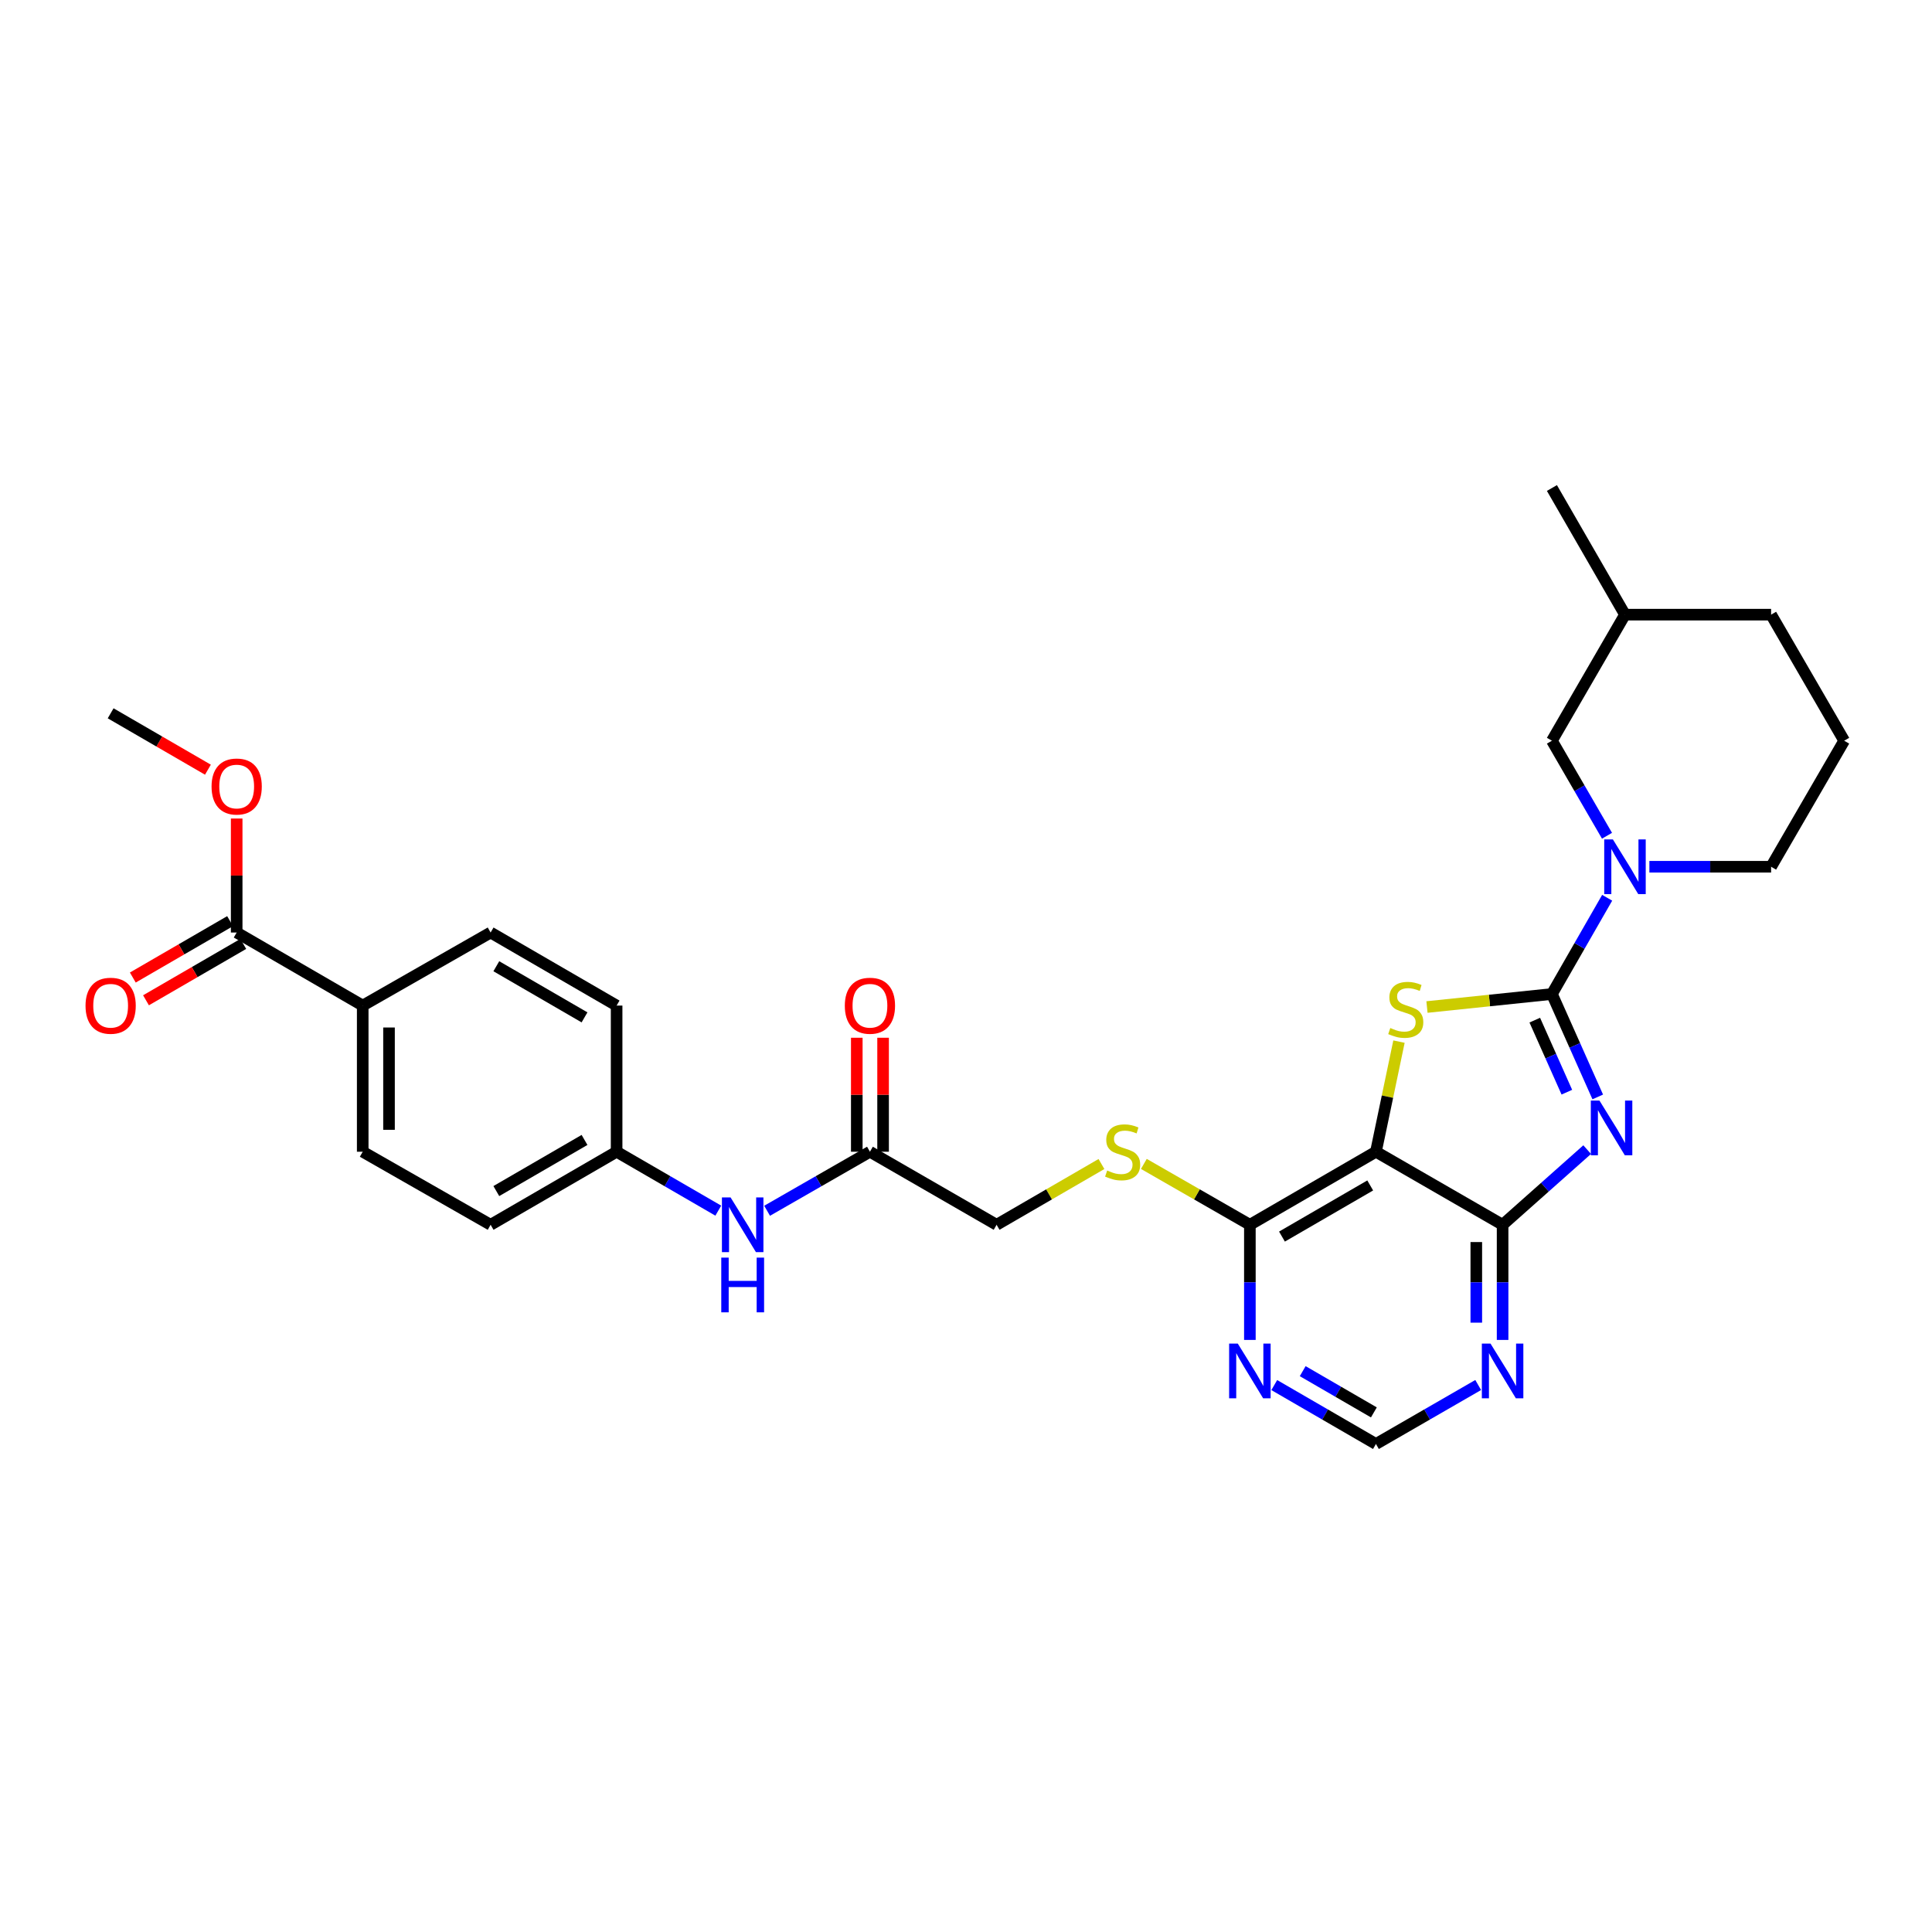 <?xml version='1.0' encoding='iso-8859-1'?>
<svg version='1.1' baseProfile='full'
              xmlns='http://www.w3.org/2000/svg'
                      xmlns:rdkit='http://www.rdkit.org/xml'
                      xmlns:xlink='http://www.w3.org/1999/xlink'
                  xml:space='preserve'
width='1000px' height='1000px' viewBox='0 0 1000 1000'>
<!-- END OF HEADER -->
<rect style='opacity:1.0;fill:#FFFFFF;stroke:none' width='1000' height='1000' x='0' y='0'> </rect>
<path class='bond-0' d='M 803.273,514.497 L 815.133,541.131' style='fill:none;fill-rule:evenodd;stroke:#000000;stroke-width:6px;stroke-linecap:butt;stroke-linejoin:miter;stroke-opacity:1' />
<path class='bond-0' d='M 815.133,541.131 L 826.993,567.765' style='fill:none;fill-rule:evenodd;stroke:#0000FF;stroke-width:6px;stroke-linecap:butt;stroke-linejoin:miter;stroke-opacity:1' />
<path class='bond-0' d='M 794.396,528.025 L 802.698,546.669' style='fill:none;fill-rule:evenodd;stroke:#000000;stroke-width:6px;stroke-linecap:butt;stroke-linejoin:miter;stroke-opacity:1' />
<path class='bond-0' d='M 802.698,546.669 L 811,565.313' style='fill:none;fill-rule:evenodd;stroke:#0000FF;stroke-width:6px;stroke-linecap:butt;stroke-linejoin:miter;stroke-opacity:1' />
<path class='bond-1' d='M 803.273,514.497 L 770.936,517.865' style='fill:none;fill-rule:evenodd;stroke:#000000;stroke-width:6px;stroke-linecap:butt;stroke-linejoin:miter;stroke-opacity:1' />
<path class='bond-1' d='M 770.936,517.865 L 738.599,521.234' style='fill:none;fill-rule:evenodd;stroke:#CCCC00;stroke-width:6px;stroke-linecap:butt;stroke-linejoin:miter;stroke-opacity:1' />
<path class='bond-4' d='M 803.273,514.497 L 817.57,489.592' style='fill:none;fill-rule:evenodd;stroke:#000000;stroke-width:6px;stroke-linecap:butt;stroke-linejoin:miter;stroke-opacity:1' />
<path class='bond-4' d='M 817.57,489.592 L 831.867,464.687' style='fill:none;fill-rule:evenodd;stroke:#0000FF;stroke-width:6px;stroke-linecap:butt;stroke-linejoin:miter;stroke-opacity:1' />
<path class='bond-3' d='M 821.517,595.044 L 799.629,614.495' style='fill:none;fill-rule:evenodd;stroke:#0000FF;stroke-width:6px;stroke-linecap:butt;stroke-linejoin:miter;stroke-opacity:1' />
<path class='bond-3' d='M 799.629,614.495 L 777.742,633.947' style='fill:none;fill-rule:evenodd;stroke:#000000;stroke-width:6px;stroke-linecap:butt;stroke-linejoin:miter;stroke-opacity:1' />
<path class='bond-2' d='M 724.11,539.141 L 718.146,567.638' style='fill:none;fill-rule:evenodd;stroke:#CCCC00;stroke-width:6px;stroke-linecap:butt;stroke-linejoin:miter;stroke-opacity:1' />
<path class='bond-2' d='M 718.146,567.638 L 712.183,596.134' style='fill:none;fill-rule:evenodd;stroke:#000000;stroke-width:6px;stroke-linecap:butt;stroke-linejoin:miter;stroke-opacity:1' />
<path class='bond-5' d='M 712.183,596.134 L 646.933,633.947' style='fill:none;fill-rule:evenodd;stroke:#000000;stroke-width:6px;stroke-linecap:butt;stroke-linejoin:miter;stroke-opacity:1' />
<path class='bond-5' d='M 709.221,613.584 L 663.546,640.053' style='fill:none;fill-rule:evenodd;stroke:#000000;stroke-width:6px;stroke-linecap:butt;stroke-linejoin:miter;stroke-opacity:1' />
<path class='bond-30' d='M 712.183,596.134 L 777.742,633.947' style='fill:none;fill-rule:evenodd;stroke:#000000;stroke-width:6px;stroke-linecap:butt;stroke-linejoin:miter;stroke-opacity:1' />
<path class='bond-6' d='M 777.742,633.947 L 777.742,663.745' style='fill:none;fill-rule:evenodd;stroke:#000000;stroke-width:6px;stroke-linecap:butt;stroke-linejoin:miter;stroke-opacity:1' />
<path class='bond-6' d='M 777.742,663.745 L 777.742,693.543' style='fill:none;fill-rule:evenodd;stroke:#0000FF;stroke-width:6px;stroke-linecap:butt;stroke-linejoin:miter;stroke-opacity:1' />
<path class='bond-6' d='M 764.129,642.886 L 764.129,663.745' style='fill:none;fill-rule:evenodd;stroke:#000000;stroke-width:6px;stroke-linecap:butt;stroke-linejoin:miter;stroke-opacity:1' />
<path class='bond-6' d='M 764.129,663.745 L 764.129,684.604' style='fill:none;fill-rule:evenodd;stroke:#0000FF;stroke-width:6px;stroke-linecap:butt;stroke-linejoin:miter;stroke-opacity:1' />
<path class='bond-12' d='M 831.785,432.583 L 817.529,407.988' style='fill:none;fill-rule:evenodd;stroke:#0000FF;stroke-width:6px;stroke-linecap:butt;stroke-linejoin:miter;stroke-opacity:1' />
<path class='bond-12' d='M 817.529,407.988 L 803.273,383.394' style='fill:none;fill-rule:evenodd;stroke:#000000;stroke-width:6px;stroke-linecap:butt;stroke-linejoin:miter;stroke-opacity:1' />
<path class='bond-22' d='M 853.716,448.628 L 885.217,448.628' style='fill:none;fill-rule:evenodd;stroke:#0000FF;stroke-width:6px;stroke-linecap:butt;stroke-linejoin:miter;stroke-opacity:1' />
<path class='bond-22' d='M 885.217,448.628 L 916.718,448.628' style='fill:none;fill-rule:evenodd;stroke:#000000;stroke-width:6px;stroke-linecap:butt;stroke-linejoin:miter;stroke-opacity:1' />
<path class='bond-7' d='M 646.933,633.947 L 646.933,663.745' style='fill:none;fill-rule:evenodd;stroke:#000000;stroke-width:6px;stroke-linecap:butt;stroke-linejoin:miter;stroke-opacity:1' />
<path class='bond-7' d='M 646.933,663.745 L 646.933,693.543' style='fill:none;fill-rule:evenodd;stroke:#0000FF;stroke-width:6px;stroke-linecap:butt;stroke-linejoin:miter;stroke-opacity:1' />
<path class='bond-9' d='M 646.933,633.947 L 619.496,618.192' style='fill:none;fill-rule:evenodd;stroke:#000000;stroke-width:6px;stroke-linecap:butt;stroke-linejoin:miter;stroke-opacity:1' />
<path class='bond-9' d='M 619.496,618.192 L 592.058,602.438' style='fill:none;fill-rule:evenodd;stroke:#CCCC00;stroke-width:6px;stroke-linecap:butt;stroke-linejoin:miter;stroke-opacity:1' />
<path class='bond-11' d='M 765.11,716.88 L 738.646,732.144' style='fill:none;fill-rule:evenodd;stroke:#0000FF;stroke-width:6px;stroke-linecap:butt;stroke-linejoin:miter;stroke-opacity:1' />
<path class='bond-11' d='M 738.646,732.144 L 712.183,747.407' style='fill:none;fill-rule:evenodd;stroke:#000000;stroke-width:6px;stroke-linecap:butt;stroke-linejoin:miter;stroke-opacity:1' />
<path class='bond-32' d='M 659.559,716.911 L 685.871,732.159' style='fill:none;fill-rule:evenodd;stroke:#0000FF;stroke-width:6px;stroke-linecap:butt;stroke-linejoin:miter;stroke-opacity:1' />
<path class='bond-32' d='M 685.871,732.159 L 712.183,747.407' style='fill:none;fill-rule:evenodd;stroke:#000000;stroke-width:6px;stroke-linecap:butt;stroke-linejoin:miter;stroke-opacity:1' />
<path class='bond-32' d='M 674.278,709.708 L 692.696,720.381' style='fill:none;fill-rule:evenodd;stroke:#0000FF;stroke-width:6px;stroke-linecap:butt;stroke-linejoin:miter;stroke-opacity:1' />
<path class='bond-32' d='M 692.696,720.381 L 711.114,731.055' style='fill:none;fill-rule:evenodd;stroke:#000000;stroke-width:6px;stroke-linecap:butt;stroke-linejoin:miter;stroke-opacity:1' />
<path class='bond-8' d='M 122.505,482.674 L 187.739,520.487' style='fill:none;fill-rule:evenodd;stroke:#000000;stroke-width:6px;stroke-linecap:butt;stroke-linejoin:miter;stroke-opacity:1' />
<path class='bond-15' d='M 119.092,476.786 L 93.917,491.378' style='fill:none;fill-rule:evenodd;stroke:#000000;stroke-width:6px;stroke-linecap:butt;stroke-linejoin:miter;stroke-opacity:1' />
<path class='bond-15' d='M 93.917,491.378 L 68.743,505.97' style='fill:none;fill-rule:evenodd;stroke:#FF0000;stroke-width:6px;stroke-linecap:butt;stroke-linejoin:miter;stroke-opacity:1' />
<path class='bond-15' d='M 125.918,488.563 L 100.744,503.155' style='fill:none;fill-rule:evenodd;stroke:#000000;stroke-width:6px;stroke-linecap:butt;stroke-linejoin:miter;stroke-opacity:1' />
<path class='bond-15' d='M 100.744,503.155 L 75.569,517.747' style='fill:none;fill-rule:evenodd;stroke:#FF0000;stroke-width:6px;stroke-linecap:butt;stroke-linejoin:miter;stroke-opacity:1' />
<path class='bond-21' d='M 122.505,482.674 L 122.505,453.172' style='fill:none;fill-rule:evenodd;stroke:#000000;stroke-width:6px;stroke-linecap:butt;stroke-linejoin:miter;stroke-opacity:1' />
<path class='bond-21' d='M 122.505,453.172 L 122.505,423.671' style='fill:none;fill-rule:evenodd;stroke:#FF0000;stroke-width:6px;stroke-linecap:butt;stroke-linejoin:miter;stroke-opacity:1' />
<path class='bond-17' d='M 570.114,602.49 L 542.976,618.218' style='fill:none;fill-rule:evenodd;stroke:#CCCC00;stroke-width:6px;stroke-linecap:butt;stroke-linejoin:miter;stroke-opacity:1' />
<path class='bond-17' d='M 542.976,618.218 L 515.838,633.947' style='fill:none;fill-rule:evenodd;stroke:#000000;stroke-width:6px;stroke-linecap:butt;stroke-linejoin:miter;stroke-opacity:1' />
<path class='bond-10' d='M 450.278,596.134 L 515.838,633.947' style='fill:none;fill-rule:evenodd;stroke:#000000;stroke-width:6px;stroke-linecap:butt;stroke-linejoin:miter;stroke-opacity:1' />
<path class='bond-14' d='M 450.278,596.134 L 423.663,611.413' style='fill:none;fill-rule:evenodd;stroke:#000000;stroke-width:6px;stroke-linecap:butt;stroke-linejoin:miter;stroke-opacity:1' />
<path class='bond-14' d='M 423.663,611.413 L 397.048,626.692' style='fill:none;fill-rule:evenodd;stroke:#0000FF;stroke-width:6px;stroke-linecap:butt;stroke-linejoin:miter;stroke-opacity:1' />
<path class='bond-16' d='M 457.085,596.134 L 457.085,566.636' style='fill:none;fill-rule:evenodd;stroke:#000000;stroke-width:6px;stroke-linecap:butt;stroke-linejoin:miter;stroke-opacity:1' />
<path class='bond-16' d='M 457.085,566.636 L 457.085,537.138' style='fill:none;fill-rule:evenodd;stroke:#FF0000;stroke-width:6px;stroke-linecap:butt;stroke-linejoin:miter;stroke-opacity:1' />
<path class='bond-16' d='M 443.472,596.134 L 443.472,566.636' style='fill:none;fill-rule:evenodd;stroke:#000000;stroke-width:6px;stroke-linecap:butt;stroke-linejoin:miter;stroke-opacity:1' />
<path class='bond-16' d='M 443.472,566.636 L 443.472,537.138' style='fill:none;fill-rule:evenodd;stroke:#FF0000;stroke-width:6px;stroke-linecap:butt;stroke-linejoin:miter;stroke-opacity:1' />
<path class='bond-25' d='M 803.273,383.394 L 841.085,318.145' style='fill:none;fill-rule:evenodd;stroke:#000000;stroke-width:6px;stroke-linecap:butt;stroke-linejoin:miter;stroke-opacity:1' />
<path class='bond-13' d='M 187.739,520.487 L 187.739,596.134' style='fill:none;fill-rule:evenodd;stroke:#000000;stroke-width:6px;stroke-linecap:butt;stroke-linejoin:miter;stroke-opacity:1' />
<path class='bond-13' d='M 201.351,531.834 L 201.351,584.787' style='fill:none;fill-rule:evenodd;stroke:#000000;stroke-width:6px;stroke-linecap:butt;stroke-linejoin:miter;stroke-opacity:1' />
<path class='bond-33' d='M 187.739,520.487 L 253.941,482.674' style='fill:none;fill-rule:evenodd;stroke:#000000;stroke-width:6px;stroke-linecap:butt;stroke-linejoin:miter;stroke-opacity:1' />
<path class='bond-20' d='M 371.784,626.63 L 345.472,611.382' style='fill:none;fill-rule:evenodd;stroke:#0000FF;stroke-width:6px;stroke-linecap:butt;stroke-linejoin:miter;stroke-opacity:1' />
<path class='bond-20' d='M 345.472,611.382 L 319.16,596.134' style='fill:none;fill-rule:evenodd;stroke:#000000;stroke-width:6px;stroke-linecap:butt;stroke-linejoin:miter;stroke-opacity:1' />
<path class='bond-18' d='M 187.739,596.134 L 253.941,633.947' style='fill:none;fill-rule:evenodd;stroke:#000000;stroke-width:6px;stroke-linecap:butt;stroke-linejoin:miter;stroke-opacity:1' />
<path class='bond-19' d='M 253.941,482.674 L 319.16,520.487' style='fill:none;fill-rule:evenodd;stroke:#000000;stroke-width:6px;stroke-linecap:butt;stroke-linejoin:miter;stroke-opacity:1' />
<path class='bond-19' d='M 256.896,500.123 L 302.549,526.591' style='fill:none;fill-rule:evenodd;stroke:#000000;stroke-width:6px;stroke-linecap:butt;stroke-linejoin:miter;stroke-opacity:1' />
<path class='bond-23' d='M 319.16,596.134 L 319.16,520.487' style='fill:none;fill-rule:evenodd;stroke:#000000;stroke-width:6px;stroke-linecap:butt;stroke-linejoin:miter;stroke-opacity:1' />
<path class='bond-24' d='M 319.16,596.134 L 253.941,633.947' style='fill:none;fill-rule:evenodd;stroke:#000000;stroke-width:6px;stroke-linecap:butt;stroke-linejoin:miter;stroke-opacity:1' />
<path class='bond-24' d='M 302.549,590.03 L 256.896,616.499' style='fill:none;fill-rule:evenodd;stroke:#000000;stroke-width:6px;stroke-linecap:butt;stroke-linejoin:miter;stroke-opacity:1' />
<path class='bond-28' d='M 107.62,398.391 L 82.445,383.799' style='fill:none;fill-rule:evenodd;stroke:#FF0000;stroke-width:6px;stroke-linecap:butt;stroke-linejoin:miter;stroke-opacity:1' />
<path class='bond-28' d='M 82.445,383.799 L 57.271,369.207' style='fill:none;fill-rule:evenodd;stroke:#000000;stroke-width:6px;stroke-linecap:butt;stroke-linejoin:miter;stroke-opacity:1' />
<path class='bond-26' d='M 916.718,448.628 L 954.545,383.394' style='fill:none;fill-rule:evenodd;stroke:#000000;stroke-width:6px;stroke-linecap:butt;stroke-linejoin:miter;stroke-opacity:1' />
<path class='bond-29' d='M 841.085,318.145 L 803.273,252.593' style='fill:none;fill-rule:evenodd;stroke:#000000;stroke-width:6px;stroke-linecap:butt;stroke-linejoin:miter;stroke-opacity:1' />
<path class='bond-31' d='M 841.085,318.145 L 916.718,318.145' style='fill:none;fill-rule:evenodd;stroke:#000000;stroke-width:6px;stroke-linecap:butt;stroke-linejoin:miter;stroke-opacity:1' />
<path class='bond-27' d='M 954.545,383.394 L 916.718,318.145' style='fill:none;fill-rule:evenodd;stroke:#000000;stroke-width:6px;stroke-linecap:butt;stroke-linejoin:miter;stroke-opacity:1' />
<path  class='atom-1' d='M 827.883 569.663
L 837.163 584.663
Q 838.083 586.143, 839.563 588.823
Q 841.043 591.503, 841.123 591.663
L 841.123 569.663
L 844.883 569.663
L 844.883 597.983
L 841.003 597.983
L 831.043 581.583
Q 829.883 579.663, 828.643 577.463
Q 827.443 575.263, 827.083 574.583
L 827.083 597.983
L 823.403 597.983
L 823.403 569.663
L 827.883 569.663
' fill='#0000FF'/>
<path  class='atom-2' d='M 719.618 532.097
Q 719.938 532.217, 721.258 532.777
Q 722.578 533.337, 724.018 533.697
Q 725.498 534.017, 726.938 534.017
Q 729.618 534.017, 731.178 532.737
Q 732.738 531.417, 732.738 529.137
Q 732.738 527.577, 731.938 526.617
Q 731.178 525.657, 729.978 525.137
Q 728.778 524.617, 726.778 524.017
Q 724.258 523.257, 722.738 522.537
Q 721.258 521.817, 720.178 520.297
Q 719.138 518.777, 719.138 516.217
Q 719.138 512.657, 721.538 510.457
Q 723.978 508.257, 728.778 508.257
Q 732.058 508.257, 735.778 509.817
L 734.858 512.897
Q 731.458 511.497, 728.898 511.497
Q 726.138 511.497, 724.618 512.657
Q 723.098 513.777, 723.138 515.737
Q 723.138 517.257, 723.898 518.177
Q 724.698 519.097, 725.818 519.617
Q 726.978 520.137, 728.898 520.737
Q 731.458 521.537, 732.978 522.337
Q 734.498 523.137, 735.578 524.777
Q 736.698 526.377, 736.698 529.137
Q 736.698 533.057, 734.058 535.177
Q 731.458 537.257, 727.098 537.257
Q 724.578 537.257, 722.658 536.697
Q 720.778 536.177, 718.538 535.257
L 719.618 532.097
' fill='#CCCC00'/>
<path  class='atom-5' d='M 834.825 434.468
L 844.105 449.468
Q 845.025 450.948, 846.505 453.628
Q 847.985 456.308, 848.065 456.468
L 848.065 434.468
L 851.825 434.468
L 851.825 462.788
L 847.945 462.788
L 837.985 446.388
Q 836.825 444.468, 835.585 442.268
Q 834.385 440.068, 834.025 439.388
L 834.025 462.788
L 830.345 462.788
L 830.345 434.468
L 834.825 434.468
' fill='#0000FF'/>
<path  class='atom-7' d='M 771.482 695.435
L 780.762 710.435
Q 781.682 711.915, 783.162 714.595
Q 784.642 717.275, 784.722 717.435
L 784.722 695.435
L 788.482 695.435
L 788.482 723.755
L 784.602 723.755
L 774.642 707.355
Q 773.482 705.435, 772.242 703.235
Q 771.042 701.035, 770.682 700.355
L 770.682 723.755
L 767.002 723.755
L 767.002 695.435
L 771.482 695.435
' fill='#0000FF'/>
<path  class='atom-8' d='M 640.673 695.435
L 649.953 710.435
Q 650.873 711.915, 652.353 714.595
Q 653.833 717.275, 653.913 717.435
L 653.913 695.435
L 657.673 695.435
L 657.673 723.755
L 653.793 723.755
L 643.833 707.355
Q 642.673 705.435, 641.433 703.235
Q 640.233 701.035, 639.873 700.355
L 639.873 723.755
L 636.193 723.755
L 636.193 695.435
L 640.673 695.435
' fill='#0000FF'/>
<path  class='atom-10' d='M 573.079 605.854
Q 573.399 605.974, 574.719 606.534
Q 576.039 607.094, 577.479 607.454
Q 578.959 607.774, 580.399 607.774
Q 583.079 607.774, 584.639 606.494
Q 586.199 605.174, 586.199 602.894
Q 586.199 601.334, 585.399 600.374
Q 584.639 599.414, 583.439 598.894
Q 582.239 598.374, 580.239 597.774
Q 577.719 597.014, 576.199 596.294
Q 574.719 595.574, 573.639 594.054
Q 572.599 592.534, 572.599 589.974
Q 572.599 586.414, 574.999 584.214
Q 577.439 582.014, 582.239 582.014
Q 585.519 582.014, 589.239 583.574
L 588.319 586.654
Q 584.919 585.254, 582.359 585.254
Q 579.599 585.254, 578.079 586.414
Q 576.559 587.534, 576.599 589.494
Q 576.599 591.014, 577.359 591.934
Q 578.159 592.854, 579.279 593.374
Q 580.439 593.894, 582.359 594.494
Q 584.919 595.294, 586.439 596.094
Q 587.959 596.894, 589.039 598.534
Q 590.159 600.134, 590.159 602.894
Q 590.159 606.814, 587.519 608.934
Q 584.919 611.014, 580.559 611.014
Q 578.039 611.014, 576.119 610.454
Q 574.239 609.934, 571.999 609.014
L 573.079 605.854
' fill='#CCCC00'/>
<path  class='atom-15' d='M 378.149 619.787
L 387.429 634.787
Q 388.349 636.267, 389.829 638.947
Q 391.309 641.627, 391.389 641.787
L 391.389 619.787
L 395.149 619.787
L 395.149 648.107
L 391.269 648.107
L 381.309 631.707
Q 380.149 629.787, 378.909 627.587
Q 377.709 625.387, 377.349 624.707
L 377.349 648.107
L 373.669 648.107
L 373.669 619.787
L 378.149 619.787
' fill='#0000FF'/>
<path  class='atom-15' d='M 373.329 650.939
L 377.169 650.939
L 377.169 662.979
L 391.649 662.979
L 391.649 650.939
L 395.489 650.939
L 395.489 679.259
L 391.649 679.259
L 391.649 666.179
L 377.169 666.179
L 377.169 679.259
L 373.329 679.259
L 373.329 650.939
' fill='#0000FF'/>
<path  class='atom-16' d='M 44.271 520.567
Q 44.271 513.767, 47.631 509.967
Q 50.991 506.167, 57.271 506.167
Q 63.551 506.167, 66.911 509.967
Q 70.271 513.767, 70.271 520.567
Q 70.271 527.447, 66.871 531.367
Q 63.471 535.247, 57.271 535.247
Q 51.031 535.247, 47.631 531.367
Q 44.271 527.487, 44.271 520.567
M 57.271 532.047
Q 61.591 532.047, 63.911 529.167
Q 66.271 526.247, 66.271 520.567
Q 66.271 515.007, 63.911 512.207
Q 61.591 509.367, 57.271 509.367
Q 52.951 509.367, 50.591 512.167
Q 48.271 514.967, 48.271 520.567
Q 48.271 526.287, 50.591 529.167
Q 52.951 532.047, 57.271 532.047
' fill='#FF0000'/>
<path  class='atom-17' d='M 437.278 520.567
Q 437.278 513.767, 440.638 509.967
Q 443.998 506.167, 450.278 506.167
Q 456.558 506.167, 459.918 509.967
Q 463.278 513.767, 463.278 520.567
Q 463.278 527.447, 459.878 531.367
Q 456.478 535.247, 450.278 535.247
Q 444.038 535.247, 440.638 531.367
Q 437.278 527.487, 437.278 520.567
M 450.278 532.047
Q 454.598 532.047, 456.918 529.167
Q 459.278 526.247, 459.278 520.567
Q 459.278 515.007, 456.918 512.207
Q 454.598 509.367, 450.278 509.367
Q 445.958 509.367, 443.598 512.167
Q 441.278 514.967, 441.278 520.567
Q 441.278 526.287, 443.598 529.167
Q 445.958 532.047, 450.278 532.047
' fill='#FF0000'/>
<path  class='atom-22' d='M 109.505 407.099
Q 109.505 400.299, 112.865 396.499
Q 116.225 392.699, 122.505 392.699
Q 128.785 392.699, 132.145 396.499
Q 135.505 400.299, 135.505 407.099
Q 135.505 413.979, 132.105 417.899
Q 128.705 421.779, 122.505 421.779
Q 116.265 421.779, 112.865 417.899
Q 109.505 414.019, 109.505 407.099
M 122.505 418.579
Q 126.825 418.579, 129.145 415.699
Q 131.505 412.779, 131.505 407.099
Q 131.505 401.539, 129.145 398.739
Q 126.825 395.899, 122.505 395.899
Q 118.185 395.899, 115.825 398.699
Q 113.505 401.499, 113.505 407.099
Q 113.505 412.819, 115.825 415.699
Q 118.185 418.579, 122.505 418.579
' fill='#FF0000'/>
</svg>
